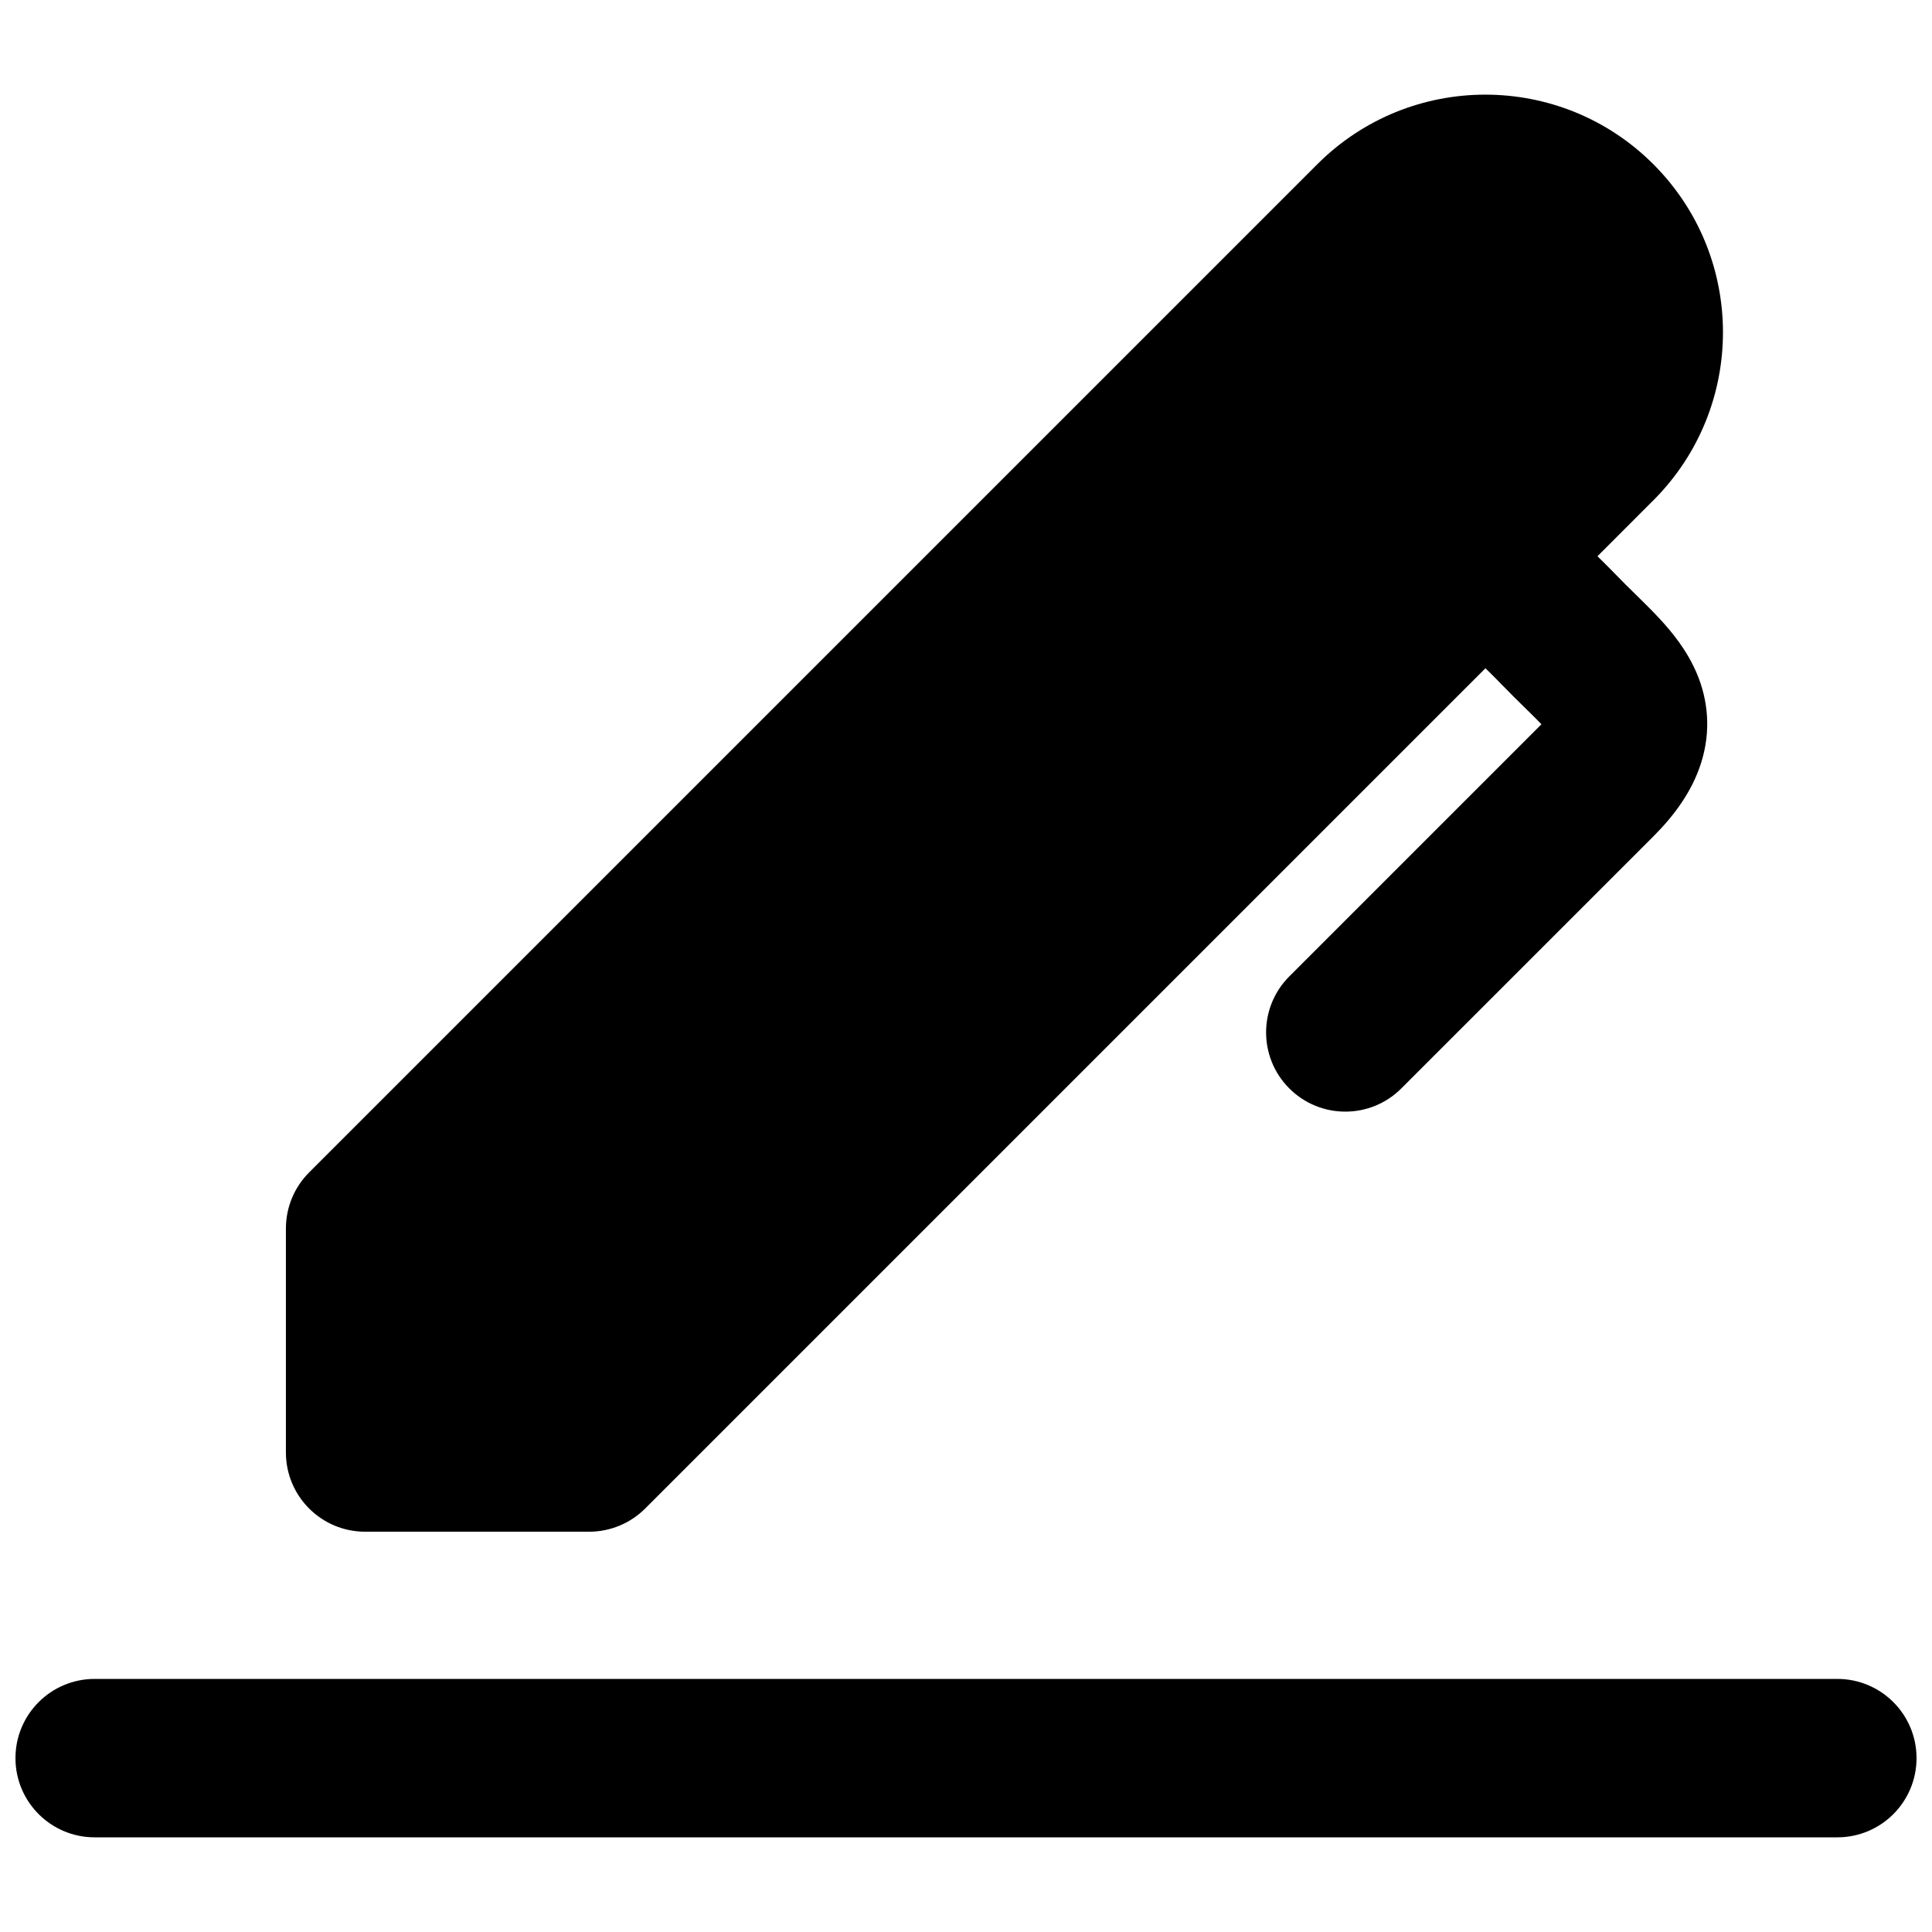 <?xml version="1.0" encoding="UTF-8"?>
<!-- Uploaded to: ICON Repo, www.svgrepo.com, Generator: ICON Repo Mixer Tools -->
<svg width="800px" height="800px" version="1.1" viewBox="144 144 512 512" xmlns="http://www.w3.org/2000/svg">
 <defs>
  <clipPath id="a">
   <path d="m148.09 588h503.81v43h-503.81z"/>
  </clipPath>
 </defs>
 <path d="m582.16 276.59c24.594-24.594 24.594-64.469 0-89.062s-64.469-24.594-89.062 0l-267.18 267.18c-3.938 3.938-6.148 9.277-6.148 14.844v59.375c0 11.594 9.398 20.992 20.992 20.992h59.375c5.566 0 10.906-2.211 14.844-6.148l222.67-222.67c0.832 0.789 1.758 1.707 2.844 2.812l1.359 1.383c1 1.023 2.137 2.184 3.199 3.246 1.066 1.066 2.219 2.195 3.242 3.199l1.387 1.359c1.105 1.09 2.023 2.012 2.812 2.844l-66.816 66.812c-8.199 8.199-8.199 21.492 0 29.688 8.199 8.199 21.492 8.199 29.688 0l66.797-66.793c5.406-5.406 10.242-11.82 12.668-19.535 2.648-8.422 1.824-16.484-1.082-23.465-2.606-6.262-6.668-11.137-9.75-14.488-2.106-2.289-4.762-4.891-6.957-7.043-0.855-0.84-1.641-1.609-2.301-2.266-0.656-0.66-1.43-1.445-2.266-2.301-1.574-1.605-3.383-3.449-5.133-5.144z"/>
 <g clip-path="url(#a)">
  <path d="m630.91 588.93c11.594 0 20.992 9.398 20.992 20.992s-9.398 20.992-20.992 20.992h-461.82c-11.594 0-20.992-9.398-20.992-20.992s9.398-20.992 20.992-20.992z"/>
 </g>
</svg>